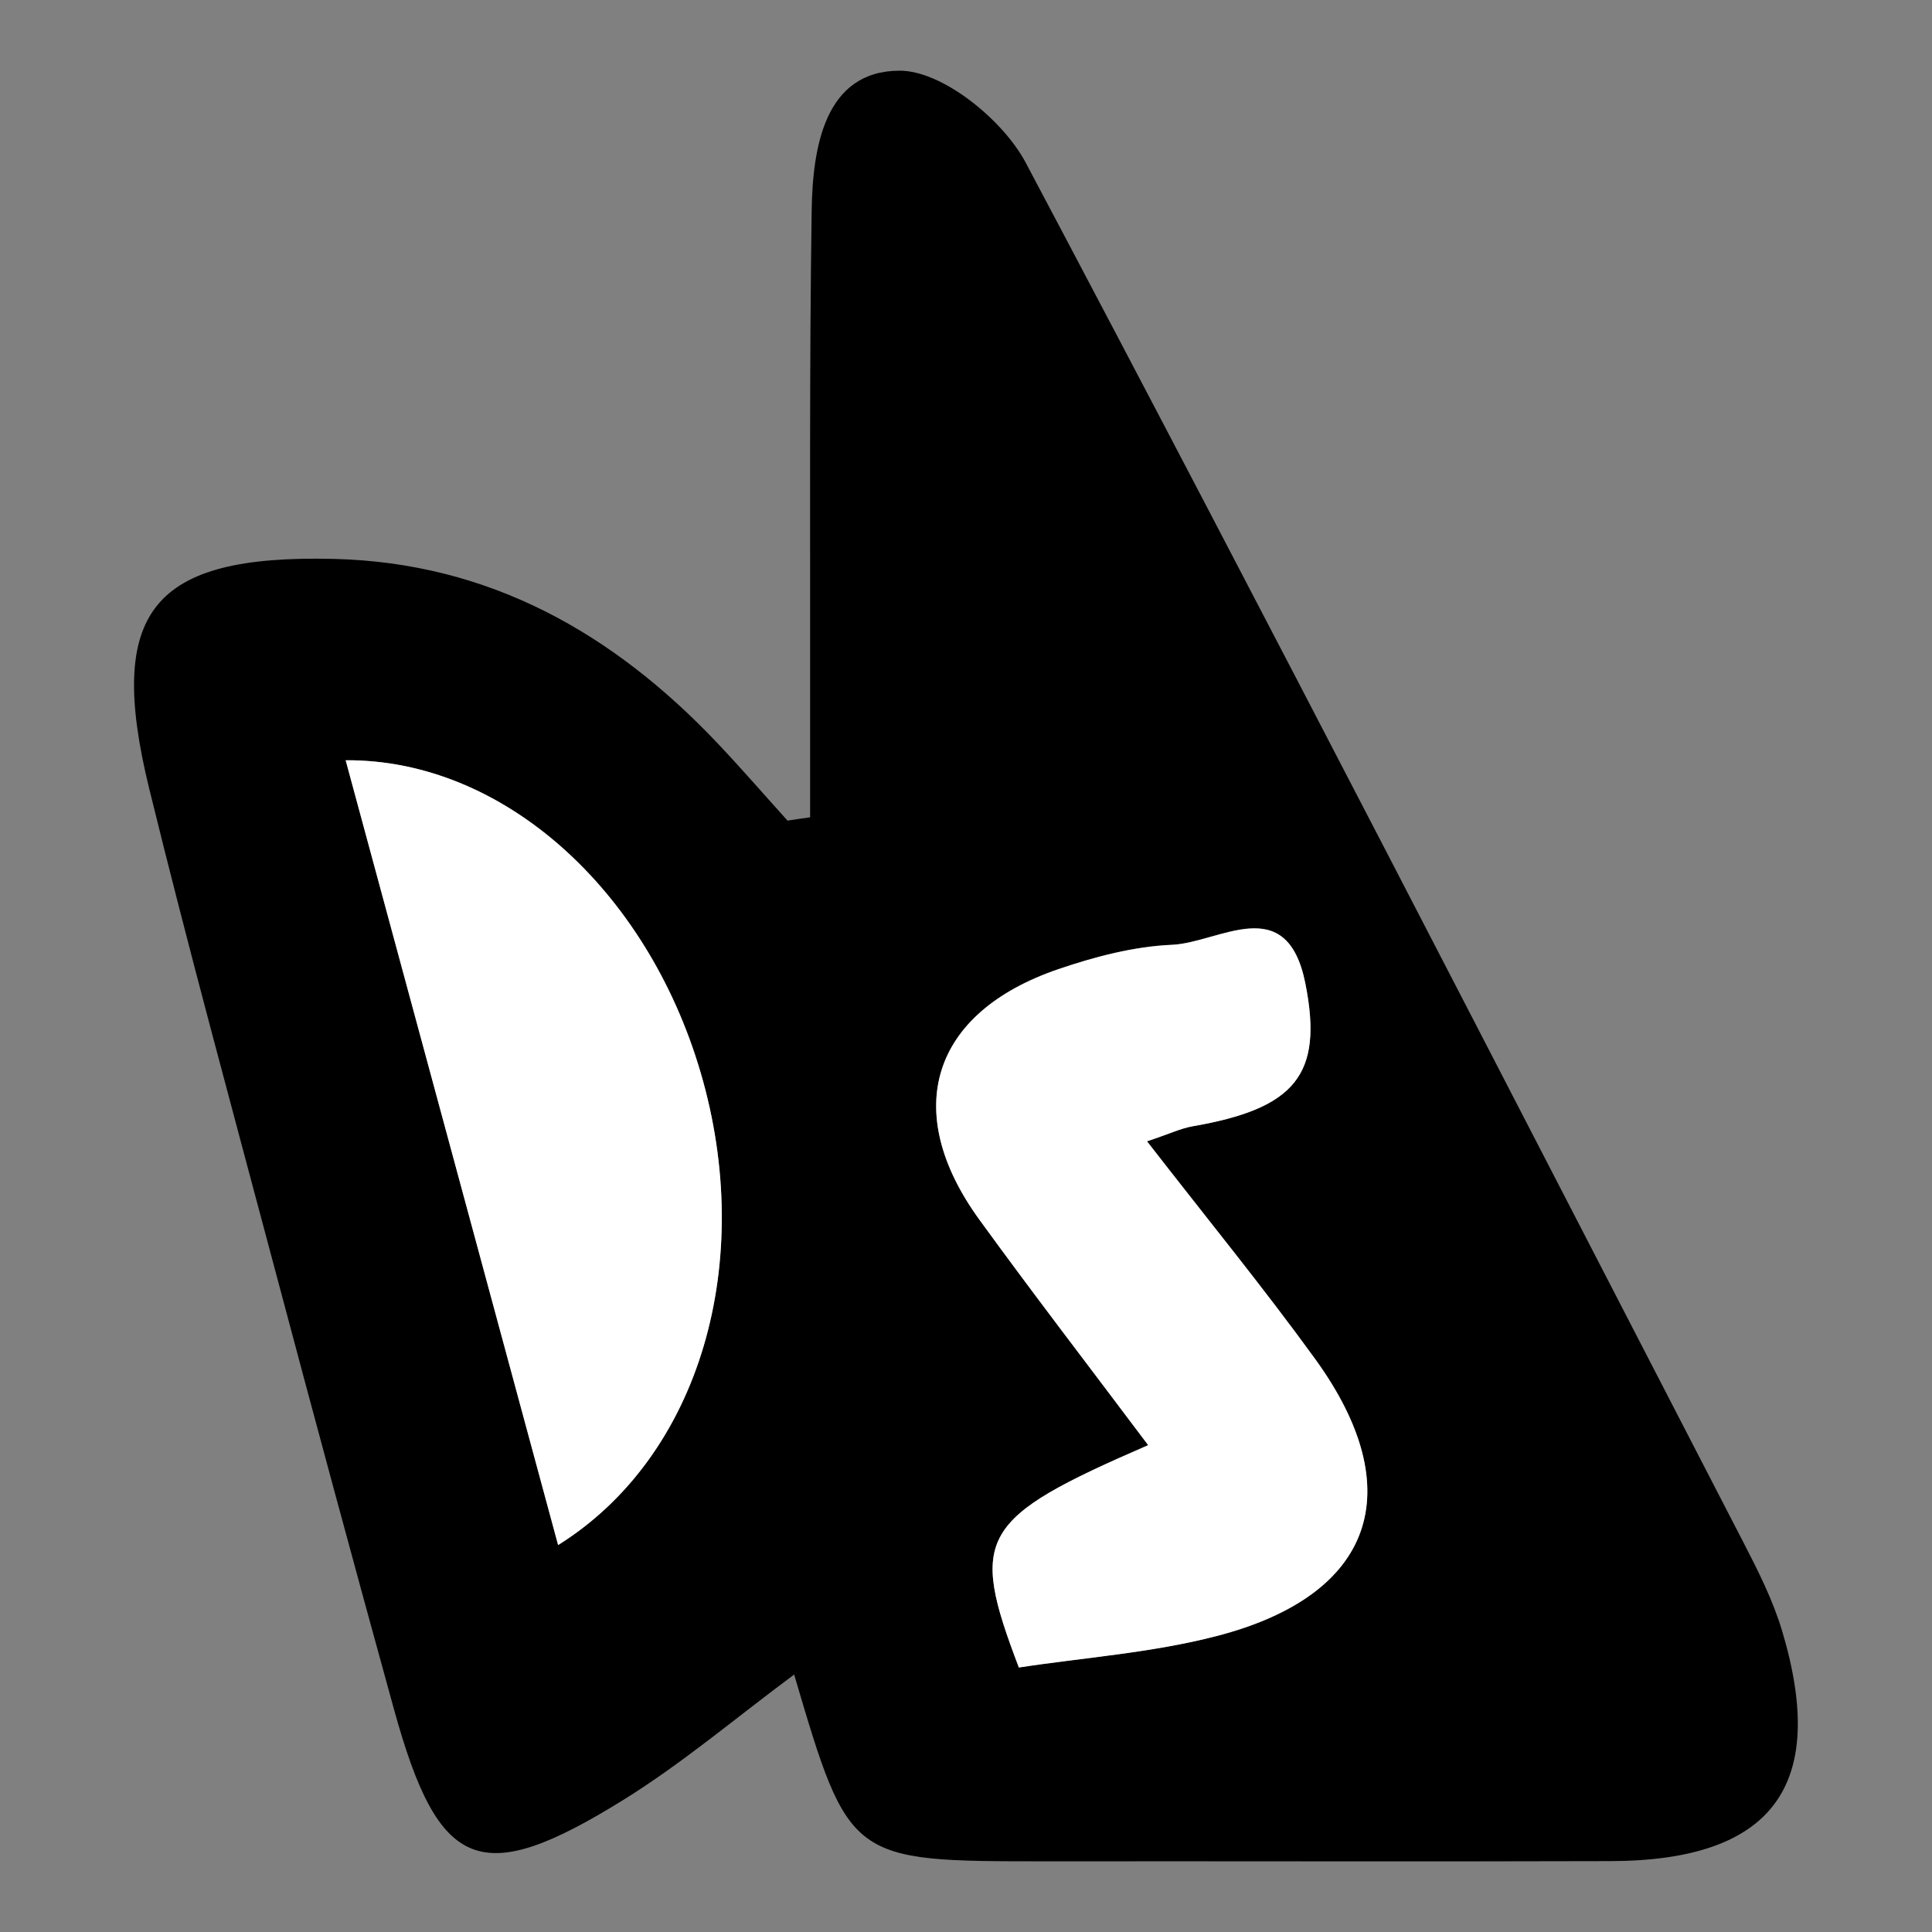 <?xml version="1.0" encoding="utf-8"?>
<!-- Generator: Adobe Illustrator 28.1.0, SVG Export Plug-In . SVG Version: 6.00 Build 0)  -->
<svg version="1.1" id="Livello_1" xmlns="http://www.w3.org/2000/svg" xmlns:xlink="http://www.w3.org/1999/xlink" x="0px" y="0px"
	 viewBox="0 0 99.21 99.21" style="enable-background:new 0 0 99.21 99.21;" xml:space="preserve">
<rect x="0" y="0" width="99.21" height="99.21" fill="#808080" stroke="none"/>
<style type="text/css">
	.st0{fill:#FFFFFF;}
</style>
<g>
	<path d="M41.6,41.97c0-2.22,0-4.44,0-6.67c0.01-8.16-0.04-16.33,0.08-24.49c0.05-3.25,0.67-7.17,4.51-7.18
		c2.2-0.01,5.31,2.52,6.48,4.72c12.47,23.53,24.63,47.21,36.86,70.86c0.76,1.47,1.52,2.98,1.99,4.56c2.37,7.94-0.51,11.78-8.82,11.8
		c-9.67,0.03-19.34,0-29.01,0.01c-10.08,0-10.08,0-12.91-9.59c-2.98,2.21-5.73,4.55-8.76,6.43c-7.36,4.57-9.49,3.68-11.79-4.65
		c-2.08-7.54-4.12-15.09-6.13-22.65c-2.18-8.2-4.42-16.39-6.44-24.63c-2.23-9.12,0.16-12.01,9.47-11.79
		c7.99,0.19,14.36,3.81,19.72,9.47c1.23,1.3,2.4,2.65,3.59,3.97C40.83,42.08,41.21,42.02,41.6,41.97z M58.96,74.21
		c-8.68,3.77-9.21,4.68-6.64,11.41c3.33-0.51,6.83-0.75,10.17-1.62c8.05-2.09,9.93-7.46,5.06-14.2c-2.69-3.71-5.6-7.26-8.65-11.2
		c1.14-0.38,1.72-0.66,2.33-0.77c5.26-0.92,6.74-2.64,5.8-7.34c-0.95-4.76-4.42-2.09-6.84-1.98c-1.96,0.09-3.96,0.61-5.84,1.25
		c-6.53,2.23-8.11,7.28-4.06,12.86C53.1,66.5,56.02,70.29,58.96,74.21z M28.66,79.34c7.32-4.58,10.17-14.58,7.31-24.29
		c-2.77-9.4-10.16-16.06-18.22-16.01C21.4,52.49,25.01,65.83,28.66,79.34z"/>
	<path class="st0" d="M58.96,74.21c-2.95-3.93-5.86-7.71-8.67-11.58c-4.05-5.58-2.47-10.63,4.06-12.86
		c1.88-0.64,3.88-1.17,5.84-1.25c2.43-0.11,5.89-2.78,6.84,1.98c0.94,4.7-0.53,6.43-5.8,7.34c-0.61,0.11-1.19,0.39-2.33,0.77
		c3.05,3.93,5.96,7.49,8.65,11.2c4.87,6.74,3,12.11-5.06,14.2c-3.34,0.87-6.85,1.11-10.17,1.62C49.75,78.89,50.28,77.98,58.96,74.21
		z"/>
	<path class="st0" d="M28.66,79.34c-3.65-13.5-7.27-26.84-10.91-40.3c8.06-0.05,15.45,6.61,18.22,16.01
		C38.83,64.76,35.99,74.76,28.66,79.34z"/>
</g>
</svg>
